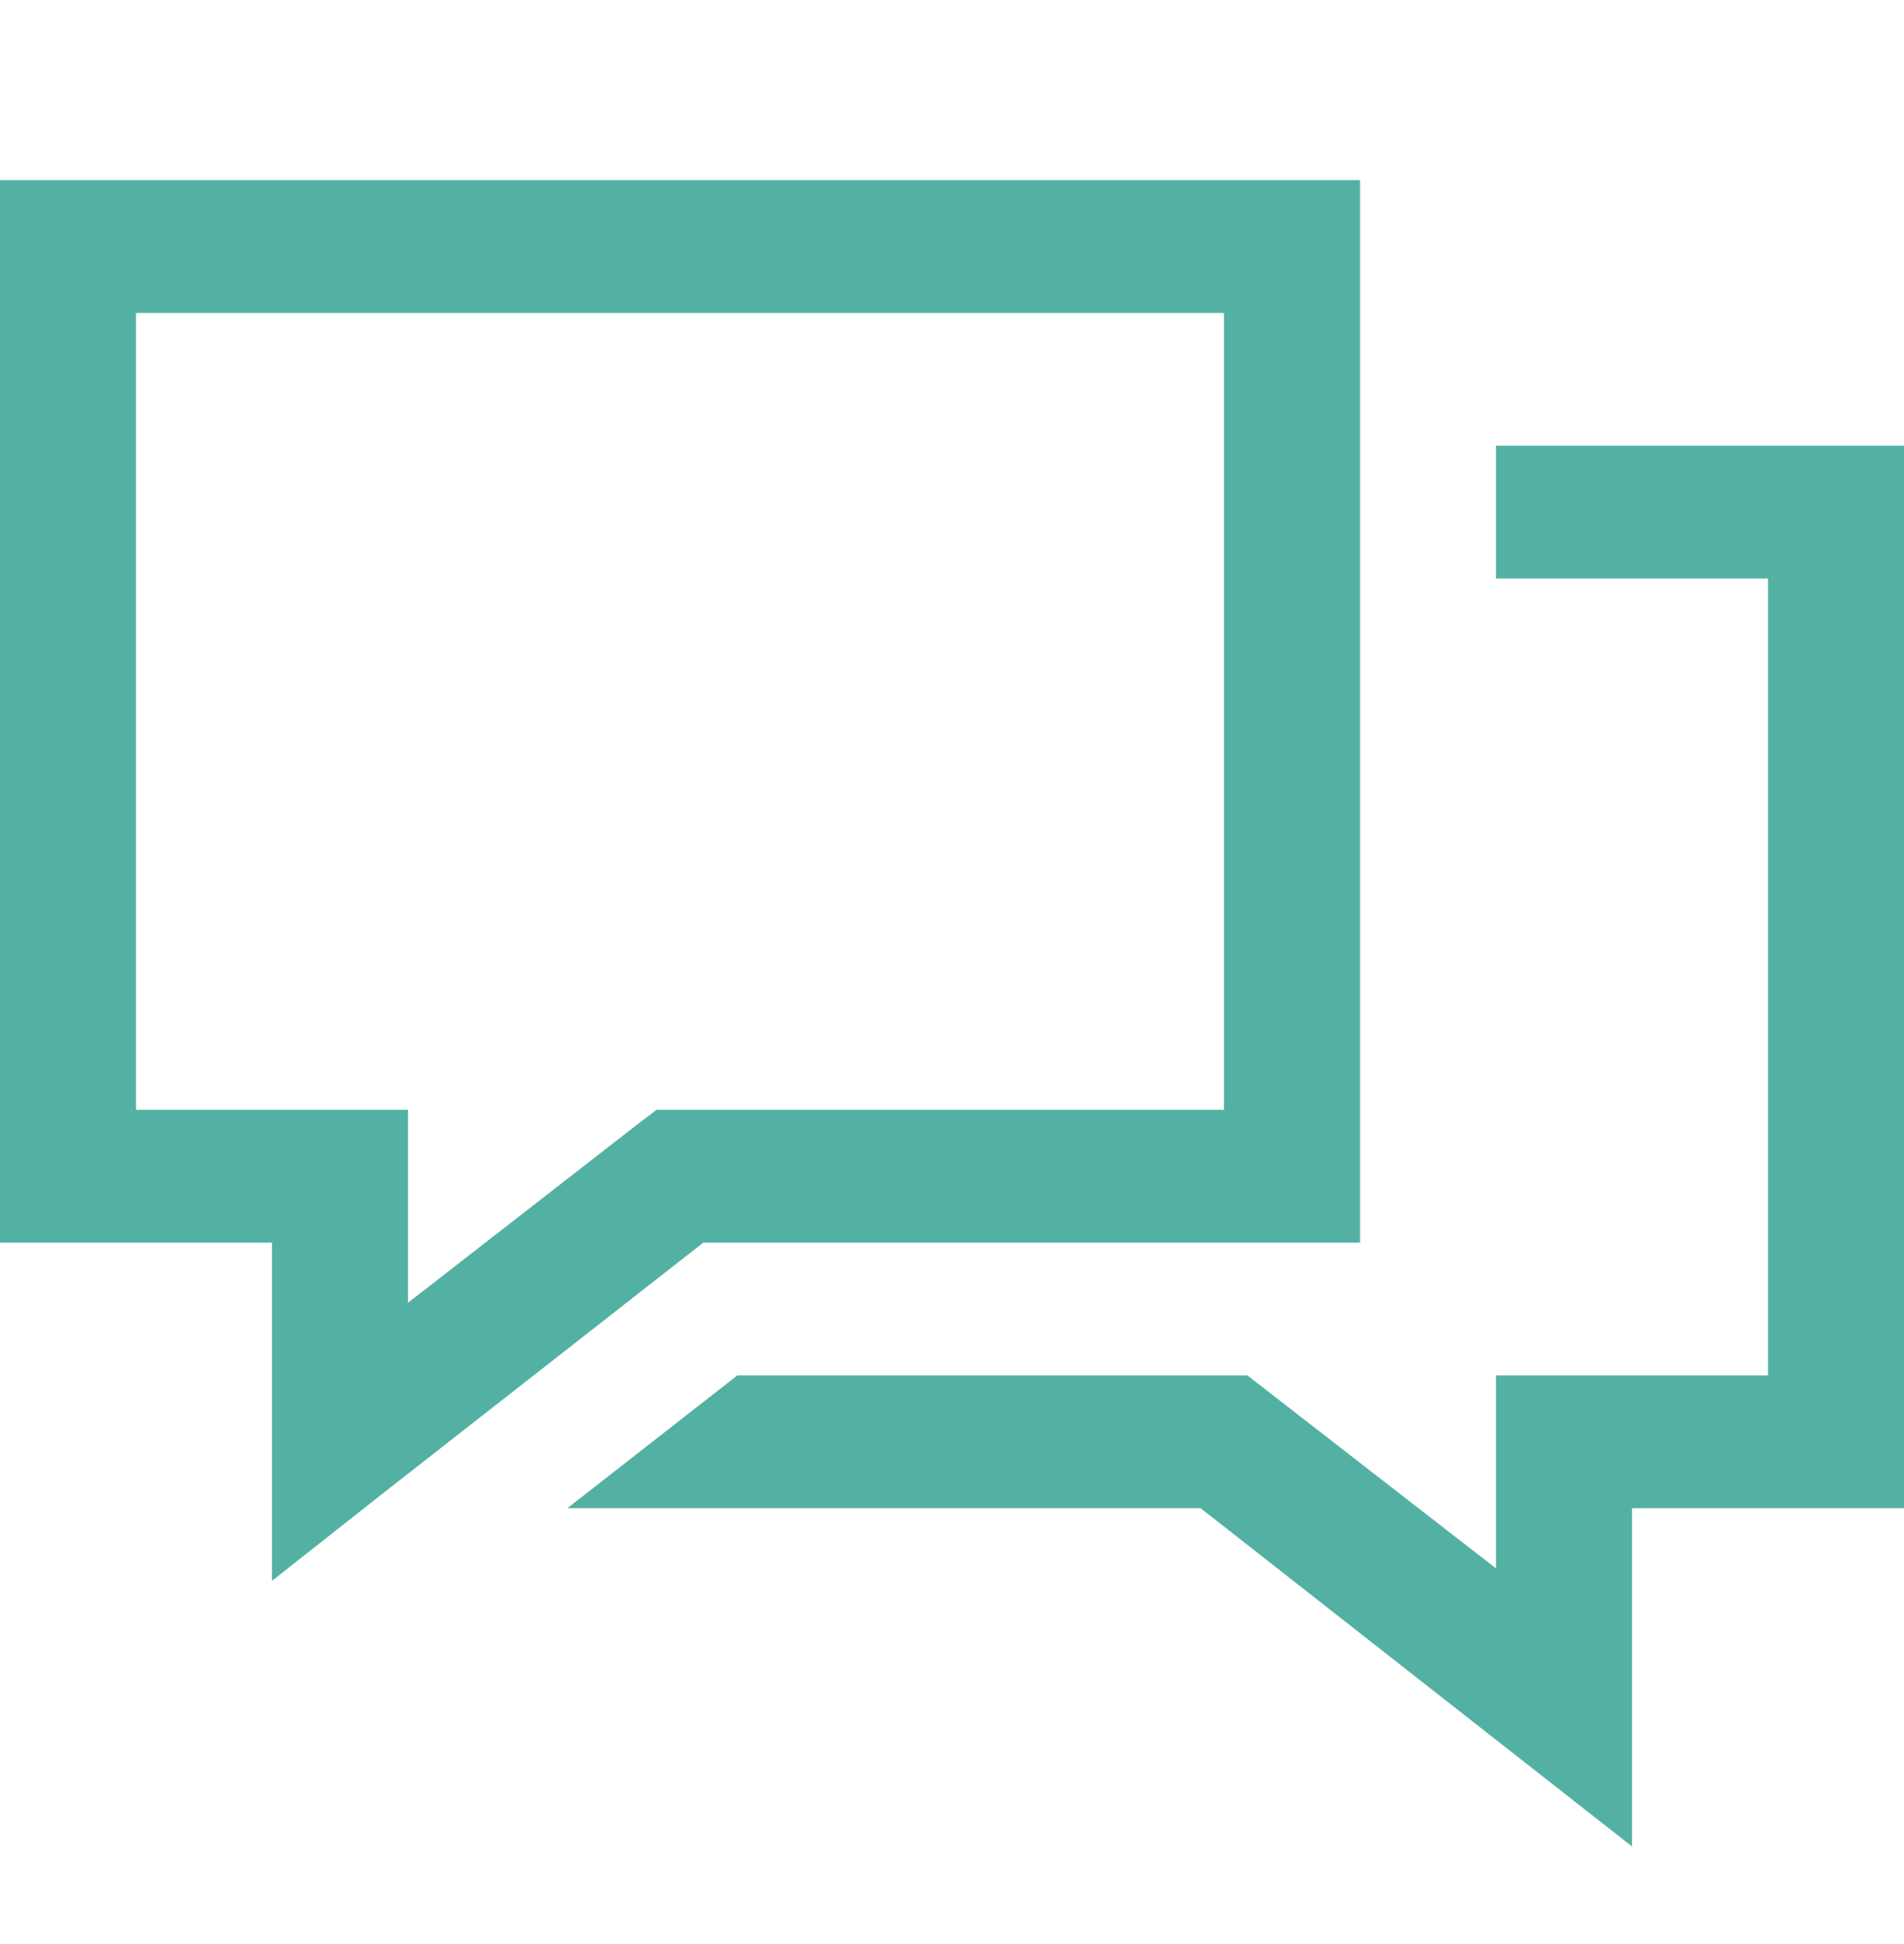 <svg xmlns="http://www.w3.org/2000/svg" width="48" height="49" viewBox="0 0 48 49"><defs><clipPath id="a"><path d="M1440,0 L1440,8453 L0,8453 L0,0 L1440,0 Z"/></clipPath><clipPath id="b"><path d="M48,6.695 L48,33.474 L41.143,33.474 L41.143,42 L30.268,33.474 L14.304,33.474 L18.589,30.127 L31.446,30.127 L37.714,34.991 L37.714,30.127 L44.571,30.127 L44.571,10.042 L37.714,10.042 L37.714,6.695 L48,6.695 Z M34.286,0 L34.286,26.78 L17.732,26.78 L9.643,33.108 L6.857,35.305 L6.857,26.78 L0,26.78 L0,0 L34.286,0 Z M30.857,3.347 L3.429,3.347 L3.429,23.432 L10.286,23.432 L10.286,28.296 L16.071,23.798 L16.554,23.432 L30.857,23.432 L30.857,3.347 Z"/></clipPath></defs><g clip-path="url(#a)" transform="translate(-924 -6801)"><g clip-path="url(#b)" transform="translate(924 6805.54)"><polygon fill="#53B1A3" points="0 0 48 0 48 42 0 42 0 0"/></g></g></svg>